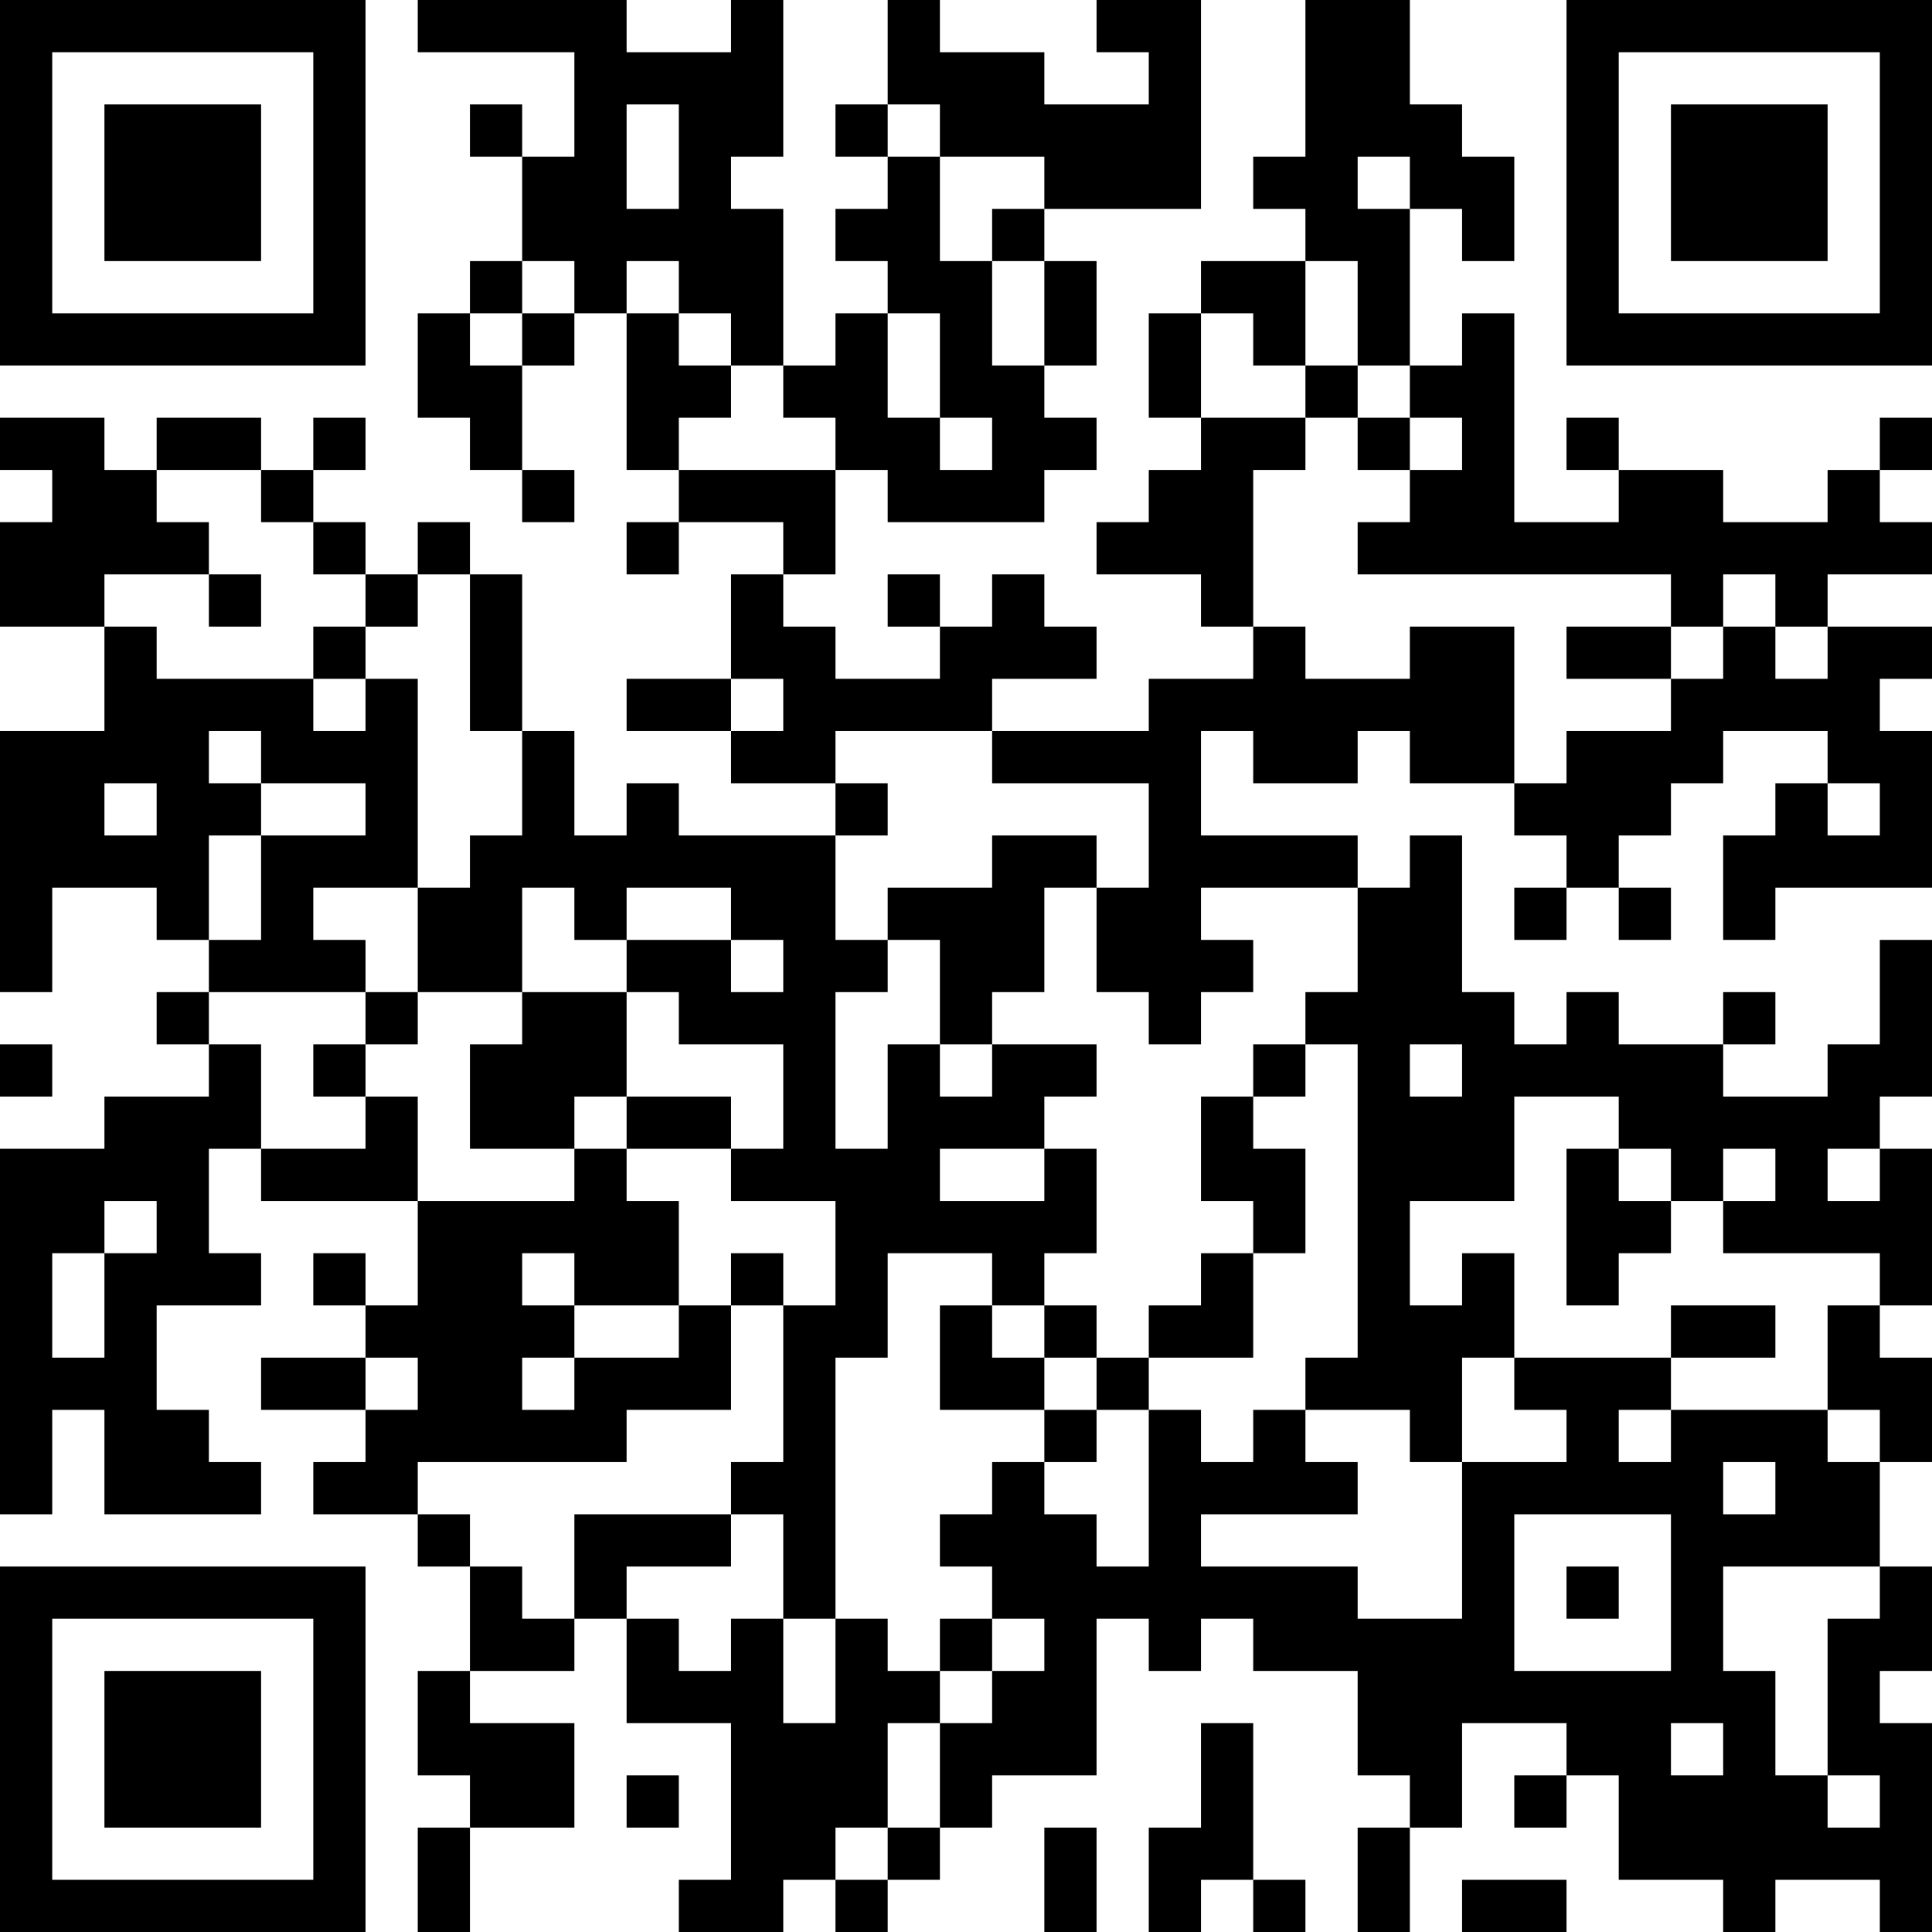 <?xml version="1.0" encoding="UTF-8"?>
<svg xmlns="http://www.w3.org/2000/svg" version="1.1" width="400" height="400" viewBox="0 0 400 400"><rect x="0" y="0" width="400" height="400" fill="#ffffff"/><g transform="scale(10.811)"><g transform="translate(0,0)"><path fill-rule="evenodd" d="M8 0L8 1L11 1L11 3L10 3L10 2L9 2L9 3L10 3L10 5L9 5L9 6L8 6L8 8L9 8L9 9L10 9L10 10L11 10L11 9L10 9L10 7L11 7L11 6L12 6L12 9L13 9L13 10L12 10L12 11L13 11L13 10L15 10L15 11L14 11L14 13L12 13L12 14L14 14L14 15L16 15L16 16L13 16L13 15L12 15L12 16L11 16L11 14L10 14L10 11L9 11L9 10L8 10L8 11L7 11L7 10L6 10L6 9L7 9L7 8L6 8L6 9L5 9L5 8L3 8L3 9L2 9L2 8L0 8L0 9L1 9L1 10L0 10L0 12L2 12L2 14L0 14L0 19L1 19L1 17L3 17L3 18L4 18L4 19L3 19L3 20L4 20L4 21L2 21L2 22L0 22L0 29L1 29L1 27L2 27L2 29L5 29L5 28L4 28L4 27L3 27L3 25L5 25L5 24L4 24L4 22L5 22L5 23L8 23L8 25L7 25L7 24L6 24L6 25L7 25L7 26L5 26L5 27L7 27L7 28L6 28L6 29L8 29L8 30L9 30L9 32L8 32L8 34L9 34L9 35L8 35L8 37L9 37L9 35L11 35L11 33L9 33L9 32L11 32L11 31L12 31L12 33L14 33L14 36L13 36L13 37L15 37L15 36L16 36L16 37L17 37L17 36L18 36L18 35L19 35L19 34L21 34L21 31L22 31L22 32L23 32L23 31L24 31L24 32L26 32L26 34L27 34L27 35L26 35L26 37L27 37L27 35L28 35L28 33L30 33L30 34L29 34L29 35L30 35L30 34L31 34L31 36L33 36L33 37L34 37L34 36L36 36L36 37L37 37L37 33L36 33L36 32L37 32L37 30L36 30L36 28L37 28L37 26L36 26L36 25L37 25L37 22L36 22L36 21L37 21L37 18L36 18L36 20L35 20L35 21L33 21L33 20L34 20L34 19L33 19L33 20L31 20L31 19L30 19L30 20L29 20L29 19L28 19L28 16L27 16L27 17L26 17L26 16L23 16L23 14L24 14L24 15L26 15L26 14L27 14L27 15L29 15L29 16L30 16L30 17L29 17L29 18L30 18L30 17L31 17L31 18L32 18L32 17L31 17L31 16L32 16L32 15L33 15L33 14L35 14L35 15L34 15L34 16L33 16L33 18L34 18L34 17L37 17L37 14L36 14L36 13L37 13L37 12L35 12L35 11L37 11L37 10L36 10L36 9L37 9L37 8L36 8L36 9L35 9L35 10L33 10L33 9L31 9L31 8L30 8L30 9L31 9L31 10L29 10L29 6L28 6L28 7L27 7L27 4L28 4L28 5L29 5L29 3L28 3L28 2L27 2L27 0L25 0L25 3L24 3L24 4L25 4L25 5L23 5L23 6L22 6L22 8L23 8L23 9L22 9L22 10L21 10L21 11L23 11L23 12L24 12L24 13L22 13L22 14L19 14L19 13L21 13L21 12L20 12L20 11L19 11L19 12L18 12L18 11L17 11L17 12L18 12L18 13L16 13L16 12L15 12L15 11L16 11L16 9L17 9L17 10L20 10L20 9L21 9L21 8L20 8L20 7L21 7L21 5L20 5L20 4L23 4L23 0L21 0L21 1L22 1L22 2L20 2L20 1L18 1L18 0L17 0L17 2L16 2L16 3L17 3L17 4L16 4L16 5L17 5L17 6L16 6L16 7L15 7L15 4L14 4L14 3L15 3L15 0L14 0L14 1L12 1L12 0ZM12 2L12 4L13 4L13 2ZM17 2L17 3L18 3L18 5L19 5L19 7L20 7L20 5L19 5L19 4L20 4L20 3L18 3L18 2ZM26 3L26 4L27 4L27 3ZM10 5L10 6L9 6L9 7L10 7L10 6L11 6L11 5ZM12 5L12 6L13 6L13 7L14 7L14 8L13 8L13 9L16 9L16 8L15 8L15 7L14 7L14 6L13 6L13 5ZM25 5L25 7L24 7L24 6L23 6L23 8L25 8L25 9L24 9L24 12L25 12L25 13L27 13L27 12L29 12L29 15L30 15L30 14L32 14L32 13L33 13L33 12L34 12L34 13L35 13L35 12L34 12L34 11L33 11L33 12L32 12L32 11L26 11L26 10L27 10L27 9L28 9L28 8L27 8L27 7L26 7L26 5ZM17 6L17 8L18 8L18 9L19 9L19 8L18 8L18 6ZM25 7L25 8L26 8L26 9L27 9L27 8L26 8L26 7ZM3 9L3 10L4 10L4 11L2 11L2 12L3 12L3 13L6 13L6 14L7 14L7 13L8 13L8 17L6 17L6 18L7 18L7 19L4 19L4 20L5 20L5 22L7 22L7 21L8 21L8 23L11 23L11 22L12 22L12 23L13 23L13 25L11 25L11 24L10 24L10 25L11 25L11 26L10 26L10 27L11 27L11 26L13 26L13 25L14 25L14 27L12 27L12 28L8 28L8 29L9 29L9 30L10 30L10 31L11 31L11 29L14 29L14 30L12 30L12 31L13 31L13 32L14 32L14 31L15 31L15 33L16 33L16 31L17 31L17 32L18 32L18 33L17 33L17 35L16 35L16 36L17 36L17 35L18 35L18 33L19 33L19 32L20 32L20 31L19 31L19 30L18 30L18 29L19 29L19 28L20 28L20 29L21 29L21 30L22 30L22 27L23 27L23 28L24 28L24 27L25 27L25 28L26 28L26 29L23 29L23 30L26 30L26 31L28 31L28 28L30 28L30 27L29 27L29 26L32 26L32 27L31 27L31 28L32 28L32 27L35 27L35 28L36 28L36 27L35 27L35 25L36 25L36 24L33 24L33 23L34 23L34 22L33 22L33 23L32 23L32 22L31 22L31 21L29 21L29 23L27 23L27 25L28 25L28 24L29 24L29 26L28 26L28 28L27 28L27 27L25 27L25 26L26 26L26 20L25 20L25 19L26 19L26 17L23 17L23 18L24 18L24 19L23 19L23 20L22 20L22 19L21 19L21 17L22 17L22 15L19 15L19 14L16 14L16 15L17 15L17 16L16 16L16 18L17 18L17 19L16 19L16 22L17 22L17 20L18 20L18 21L19 21L19 20L21 20L21 21L20 21L20 22L18 22L18 23L20 23L20 22L21 22L21 24L20 24L20 25L19 25L19 24L17 24L17 26L16 26L16 31L15 31L15 29L14 29L14 28L15 28L15 25L16 25L16 23L14 23L14 22L15 22L15 20L13 20L13 19L12 19L12 18L14 18L14 19L15 19L15 18L14 18L14 17L12 17L12 18L11 18L11 17L10 17L10 19L8 19L8 17L9 17L9 16L10 16L10 14L9 14L9 11L8 11L8 12L7 12L7 11L6 11L6 10L5 10L5 9ZM4 11L4 12L5 12L5 11ZM6 12L6 13L7 13L7 12ZM30 12L30 13L32 13L32 12ZM14 13L14 14L15 14L15 13ZM4 14L4 15L5 15L5 16L4 16L4 18L5 18L5 16L7 16L7 15L5 15L5 14ZM2 15L2 16L3 16L3 15ZM35 15L35 16L36 16L36 15ZM19 16L19 17L17 17L17 18L18 18L18 20L19 20L19 19L20 19L20 17L21 17L21 16ZM7 19L7 20L6 20L6 21L7 21L7 20L8 20L8 19ZM10 19L10 20L9 20L9 22L11 22L11 21L12 21L12 22L14 22L14 21L12 21L12 19ZM0 20L0 21L1 21L1 20ZM24 20L24 21L23 21L23 23L24 23L24 24L23 24L23 25L22 25L22 26L21 26L21 25L20 25L20 26L19 26L19 25L18 25L18 27L20 27L20 28L21 28L21 27L22 27L22 26L24 26L24 24L25 24L25 22L24 22L24 21L25 21L25 20ZM27 20L27 21L28 21L28 20ZM30 22L30 25L31 25L31 24L32 24L32 23L31 23L31 22ZM35 22L35 23L36 23L36 22ZM2 23L2 24L1 24L1 26L2 26L2 24L3 24L3 23ZM14 24L14 25L15 25L15 24ZM32 25L32 26L34 26L34 25ZM7 26L7 27L8 27L8 26ZM20 26L20 27L21 27L21 26ZM33 28L33 29L34 29L34 28ZM29 29L29 32L32 32L32 29ZM30 30L30 31L31 31L31 30ZM33 30L33 32L34 32L34 34L35 34L35 35L36 35L36 34L35 34L35 31L36 31L36 30ZM18 31L18 32L19 32L19 31ZM23 33L23 35L22 35L22 37L23 37L23 36L24 36L24 37L25 37L25 36L24 36L24 33ZM32 33L32 34L33 34L33 33ZM12 34L12 35L13 35L13 34ZM20 35L20 37L21 37L21 35ZM28 36L28 37L30 37L30 36ZM0 0L0 7L7 7L7 0ZM1 1L1 6L6 6L6 1ZM2 2L2 5L5 5L5 2ZM30 0L30 7L37 7L37 0ZM31 1L31 6L36 6L36 1ZM32 2L32 5L35 5L35 2ZM0 30L0 37L7 37L7 30ZM1 31L1 36L6 36L6 31ZM2 32L2 35L5 35L5 32Z" fill="#000000"/></g></g></svg>

